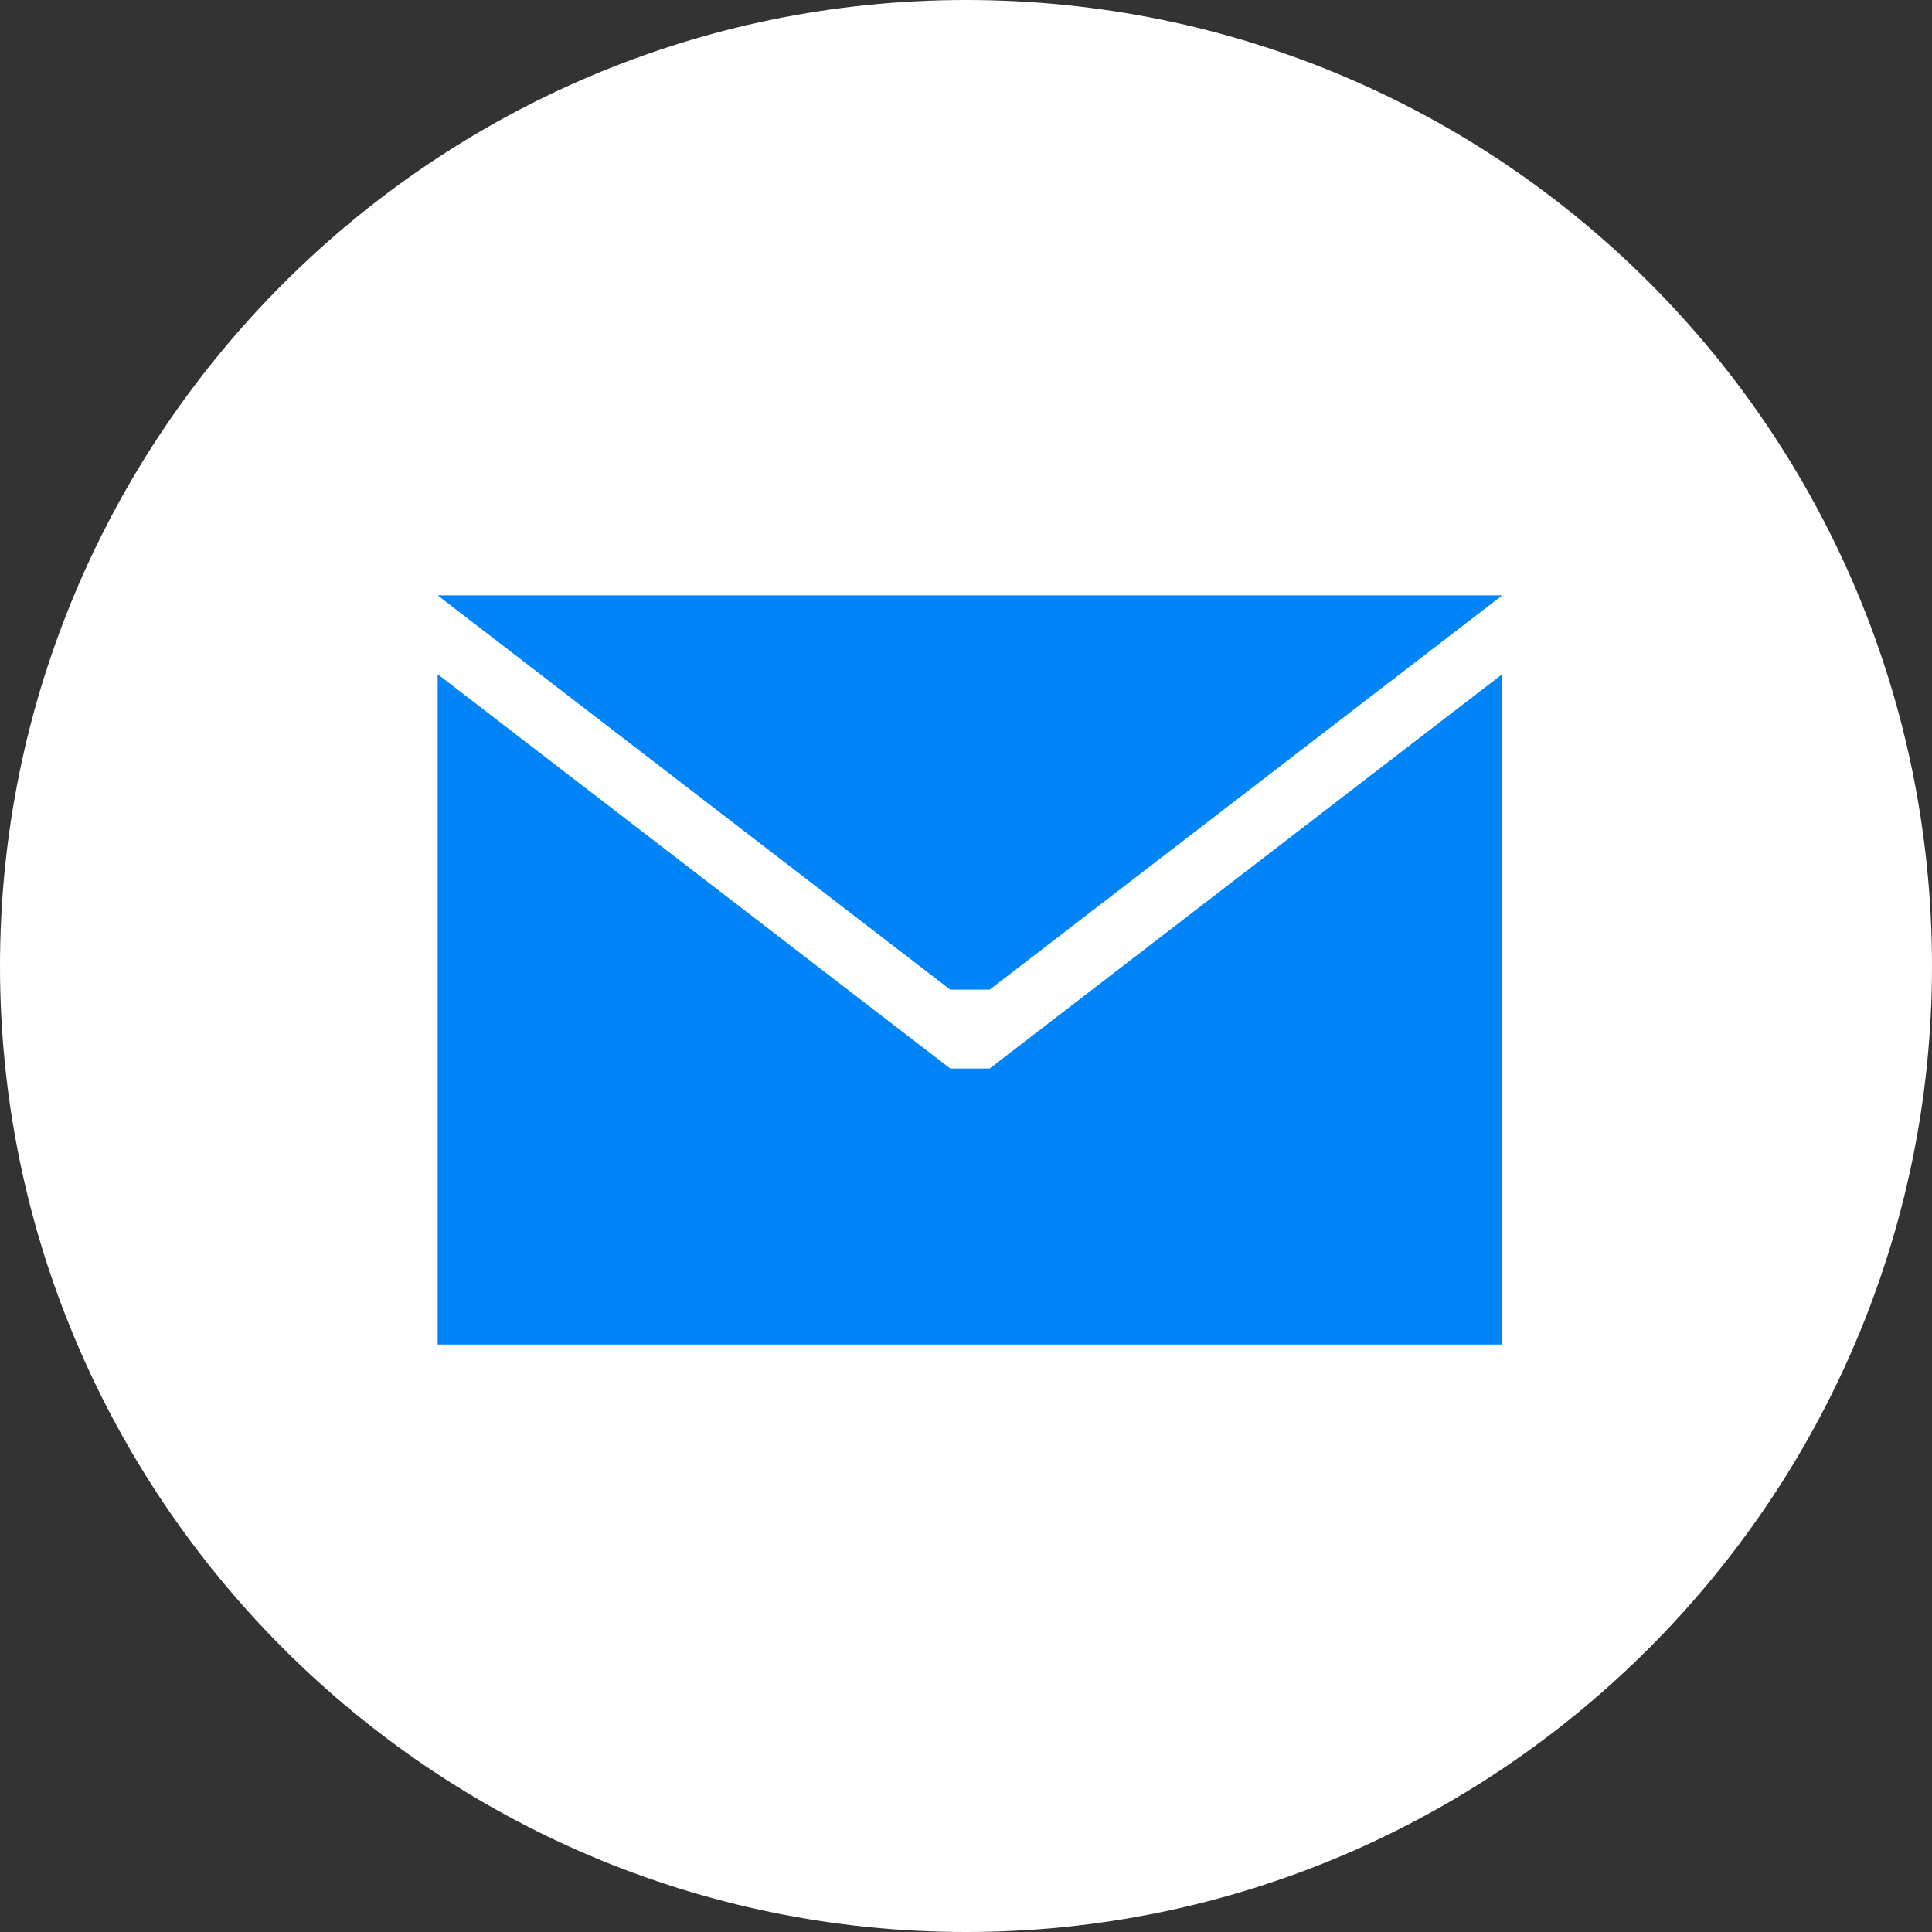 <?xml version="1.0" encoding="utf-8"?>
<!-- Generator: Adobe Illustrator 17.1.0, SVG Export Plug-In . SVG Version: 6.00 Build 0)  -->
<!DOCTYPE svg PUBLIC "-//W3C//DTD SVG 1.1//EN" "http://www.w3.org/Graphics/SVG/1.1/DTD/svg11.dtd">
<svg version="1.1" id="Layer_1" xmlns="http://www.w3.org/2000/svg" xmlns:xlink="http://www.w3.org/1999/xlink" x="0px" y="0px"
	 viewBox="-0.1 -0.1 49 49" enable-background="new -0.1 -0.1 49 49" xml:space="preserve">
<rect x="-0.1" y="-0.1" width="49" height="49" fill="#333333" stroke="none"/>
<path fill="#FFFFFF" d="M24.4-0.1c-13.5,0-24.5,11-24.5,24.5s11,24.5,24.5,24.5s24.5-11,24.5-24.5S38-0.1,24.4-0.1z"/>
<polyline fill="#0084F7" points="38,34 38,17 25,27 24,27 11,17 11,34 "/>
<polyline fill="#0084F7" points="11,15 24,25 25,25 38,15 "/>
</svg>

